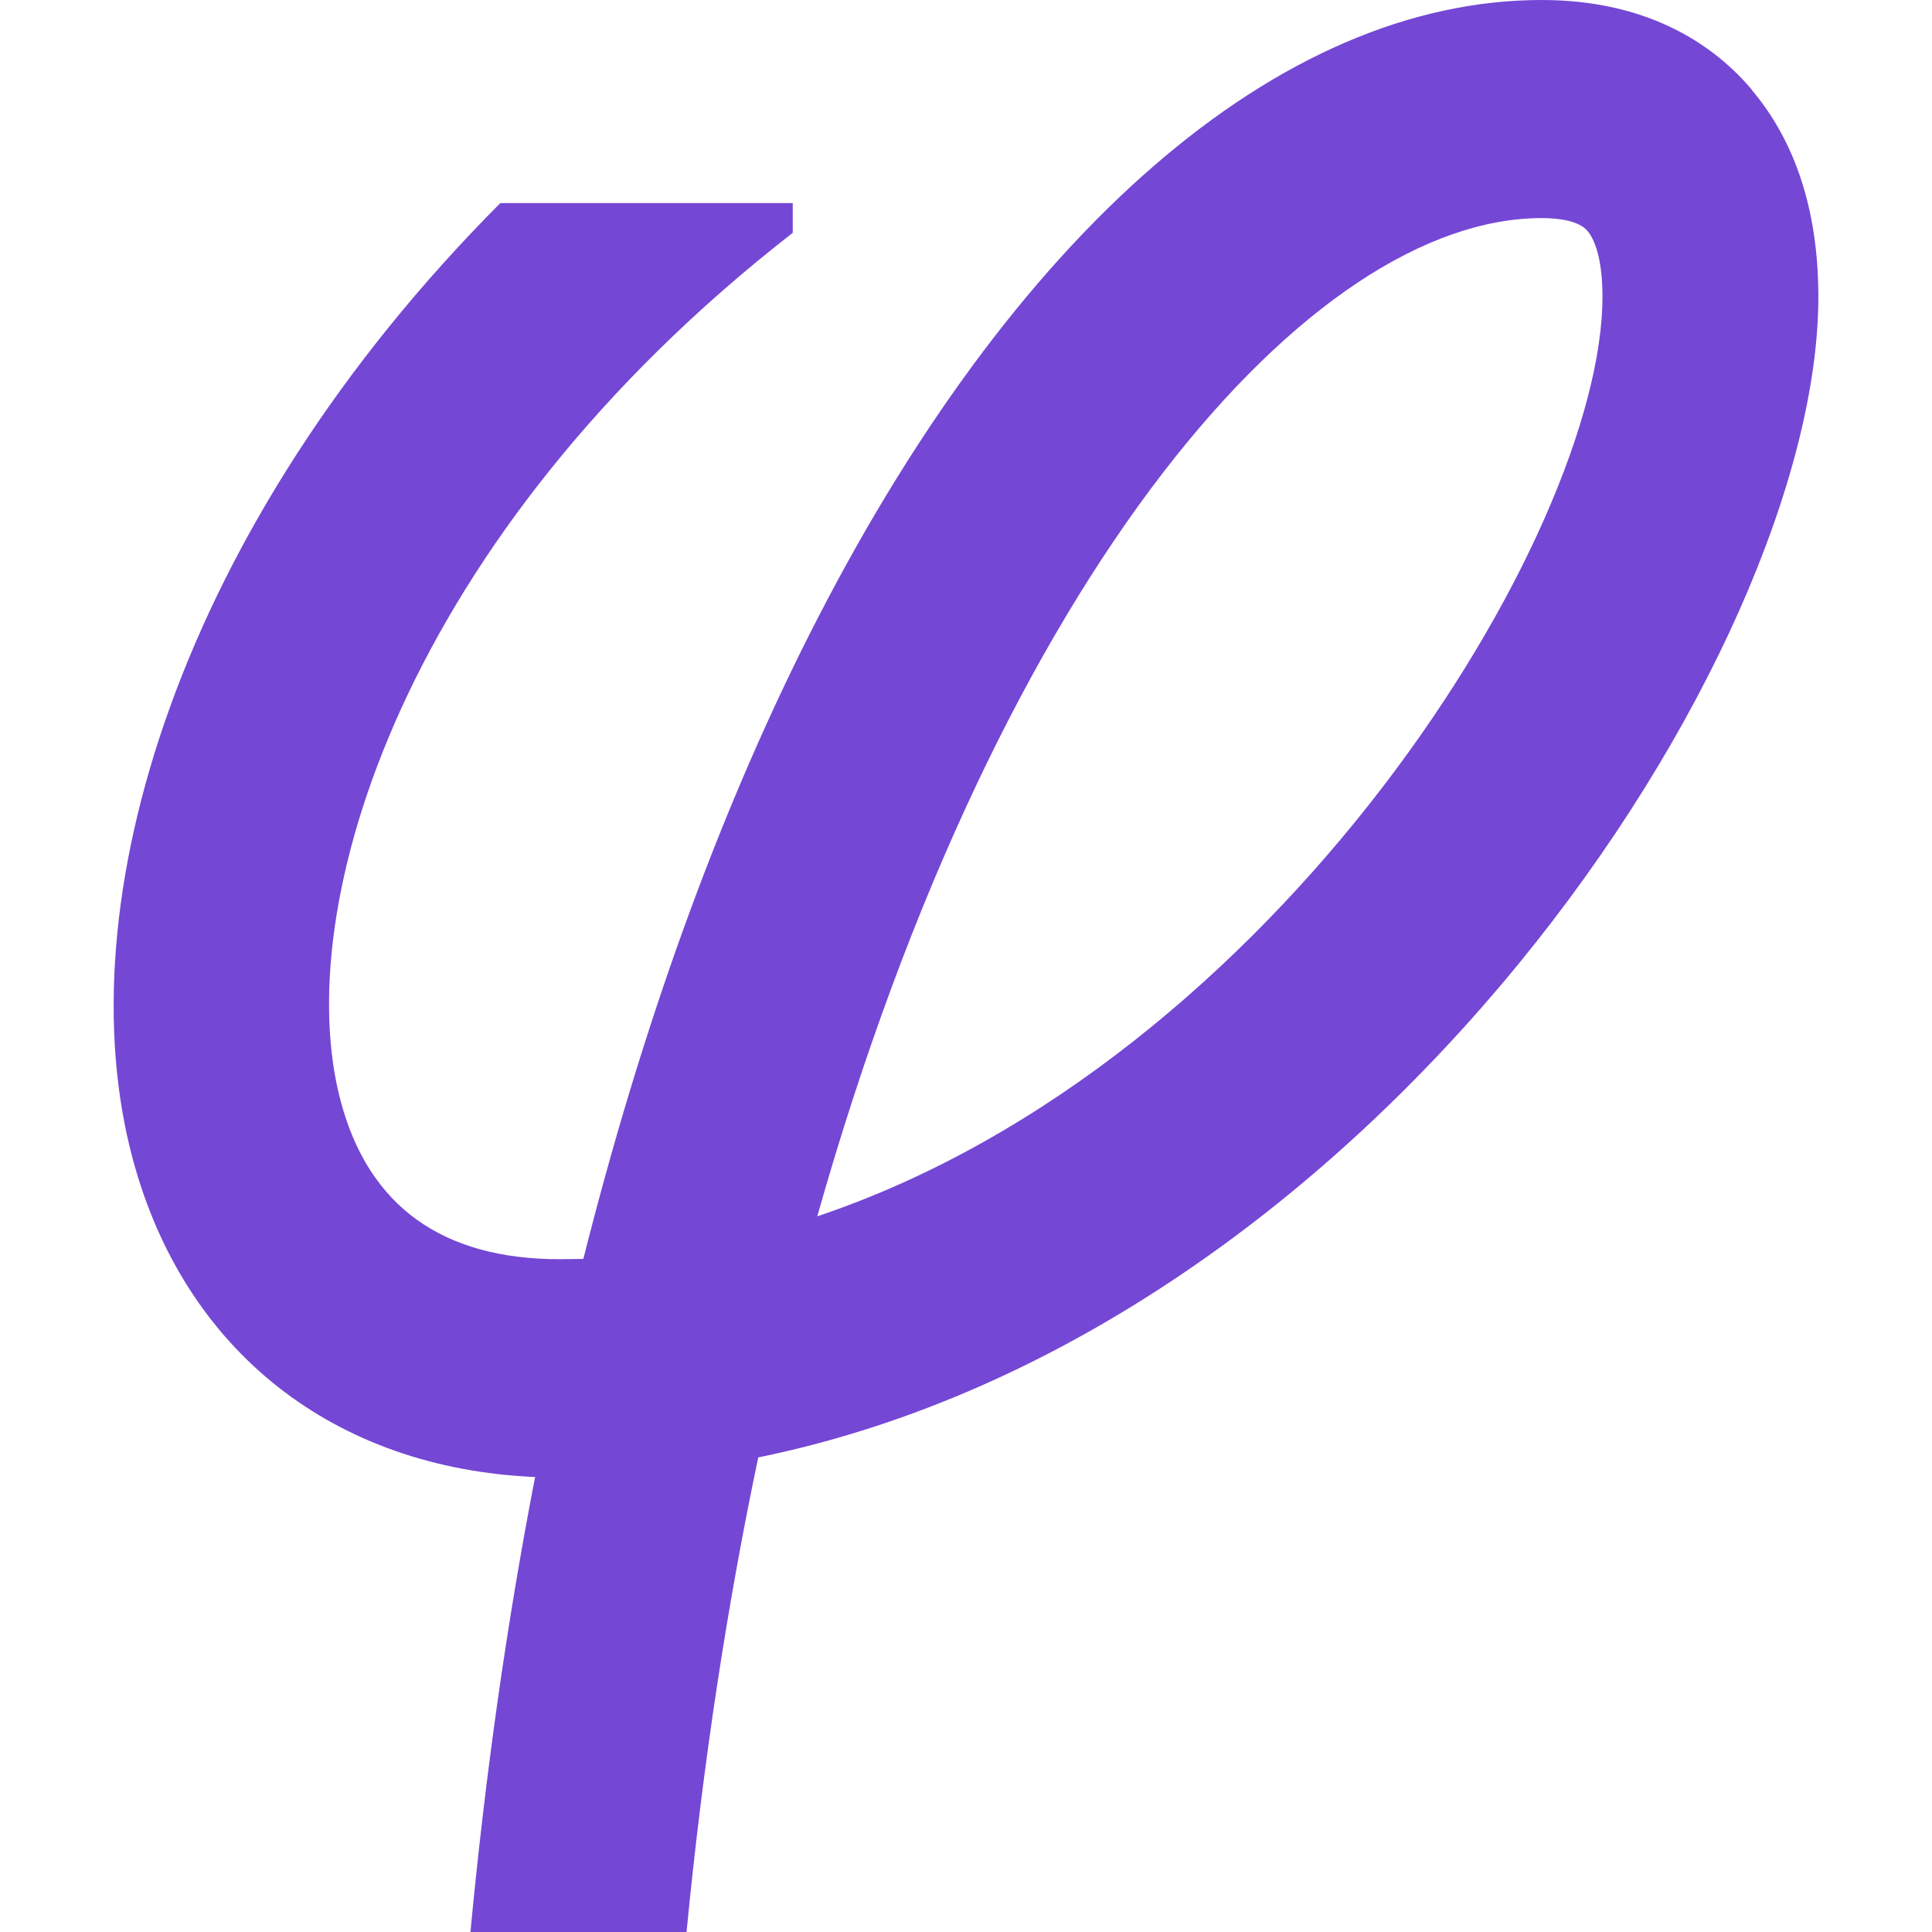 <svg width="34" height="34" viewBox="0 0 34 34" fill="none" xmlns="http://www.w3.org/2000/svg">
<path d="M30.829 1.578C30.222 0.859 29.088 0 27.13 0C22.515 0 17.811 4.083 14.226 11.202C12.618 14.393 11.29 18.091 10.266 22.155C10.129 22.155 9.986 22.16 9.849 22.16C7.786 22.16 6.491 21.229 5.998 19.387C5.083 15.985 7.098 9.432 13.951 4.097V3.574H8.805C3.148 9.254 1.128 15.904 2.337 20.399C3.243 23.772 5.87 25.839 9.417 25.993C8.919 28.56 8.54 31.237 8.279 34H12.082C12.372 31.006 12.803 28.219 13.344 25.648C24.156 23.441 32 11.495 32 5.224C32 3.728 31.606 2.504 30.829 1.583V1.578ZM14.382 21.407C17.621 9.964 23.094 3.838 27.13 3.838C27.41 3.838 27.779 3.876 27.941 4.068C28.021 4.164 28.201 4.462 28.201 5.22C28.201 9.389 22.477 18.691 14.378 21.407H14.382Z" fill="#7447D5"/>
</svg>
